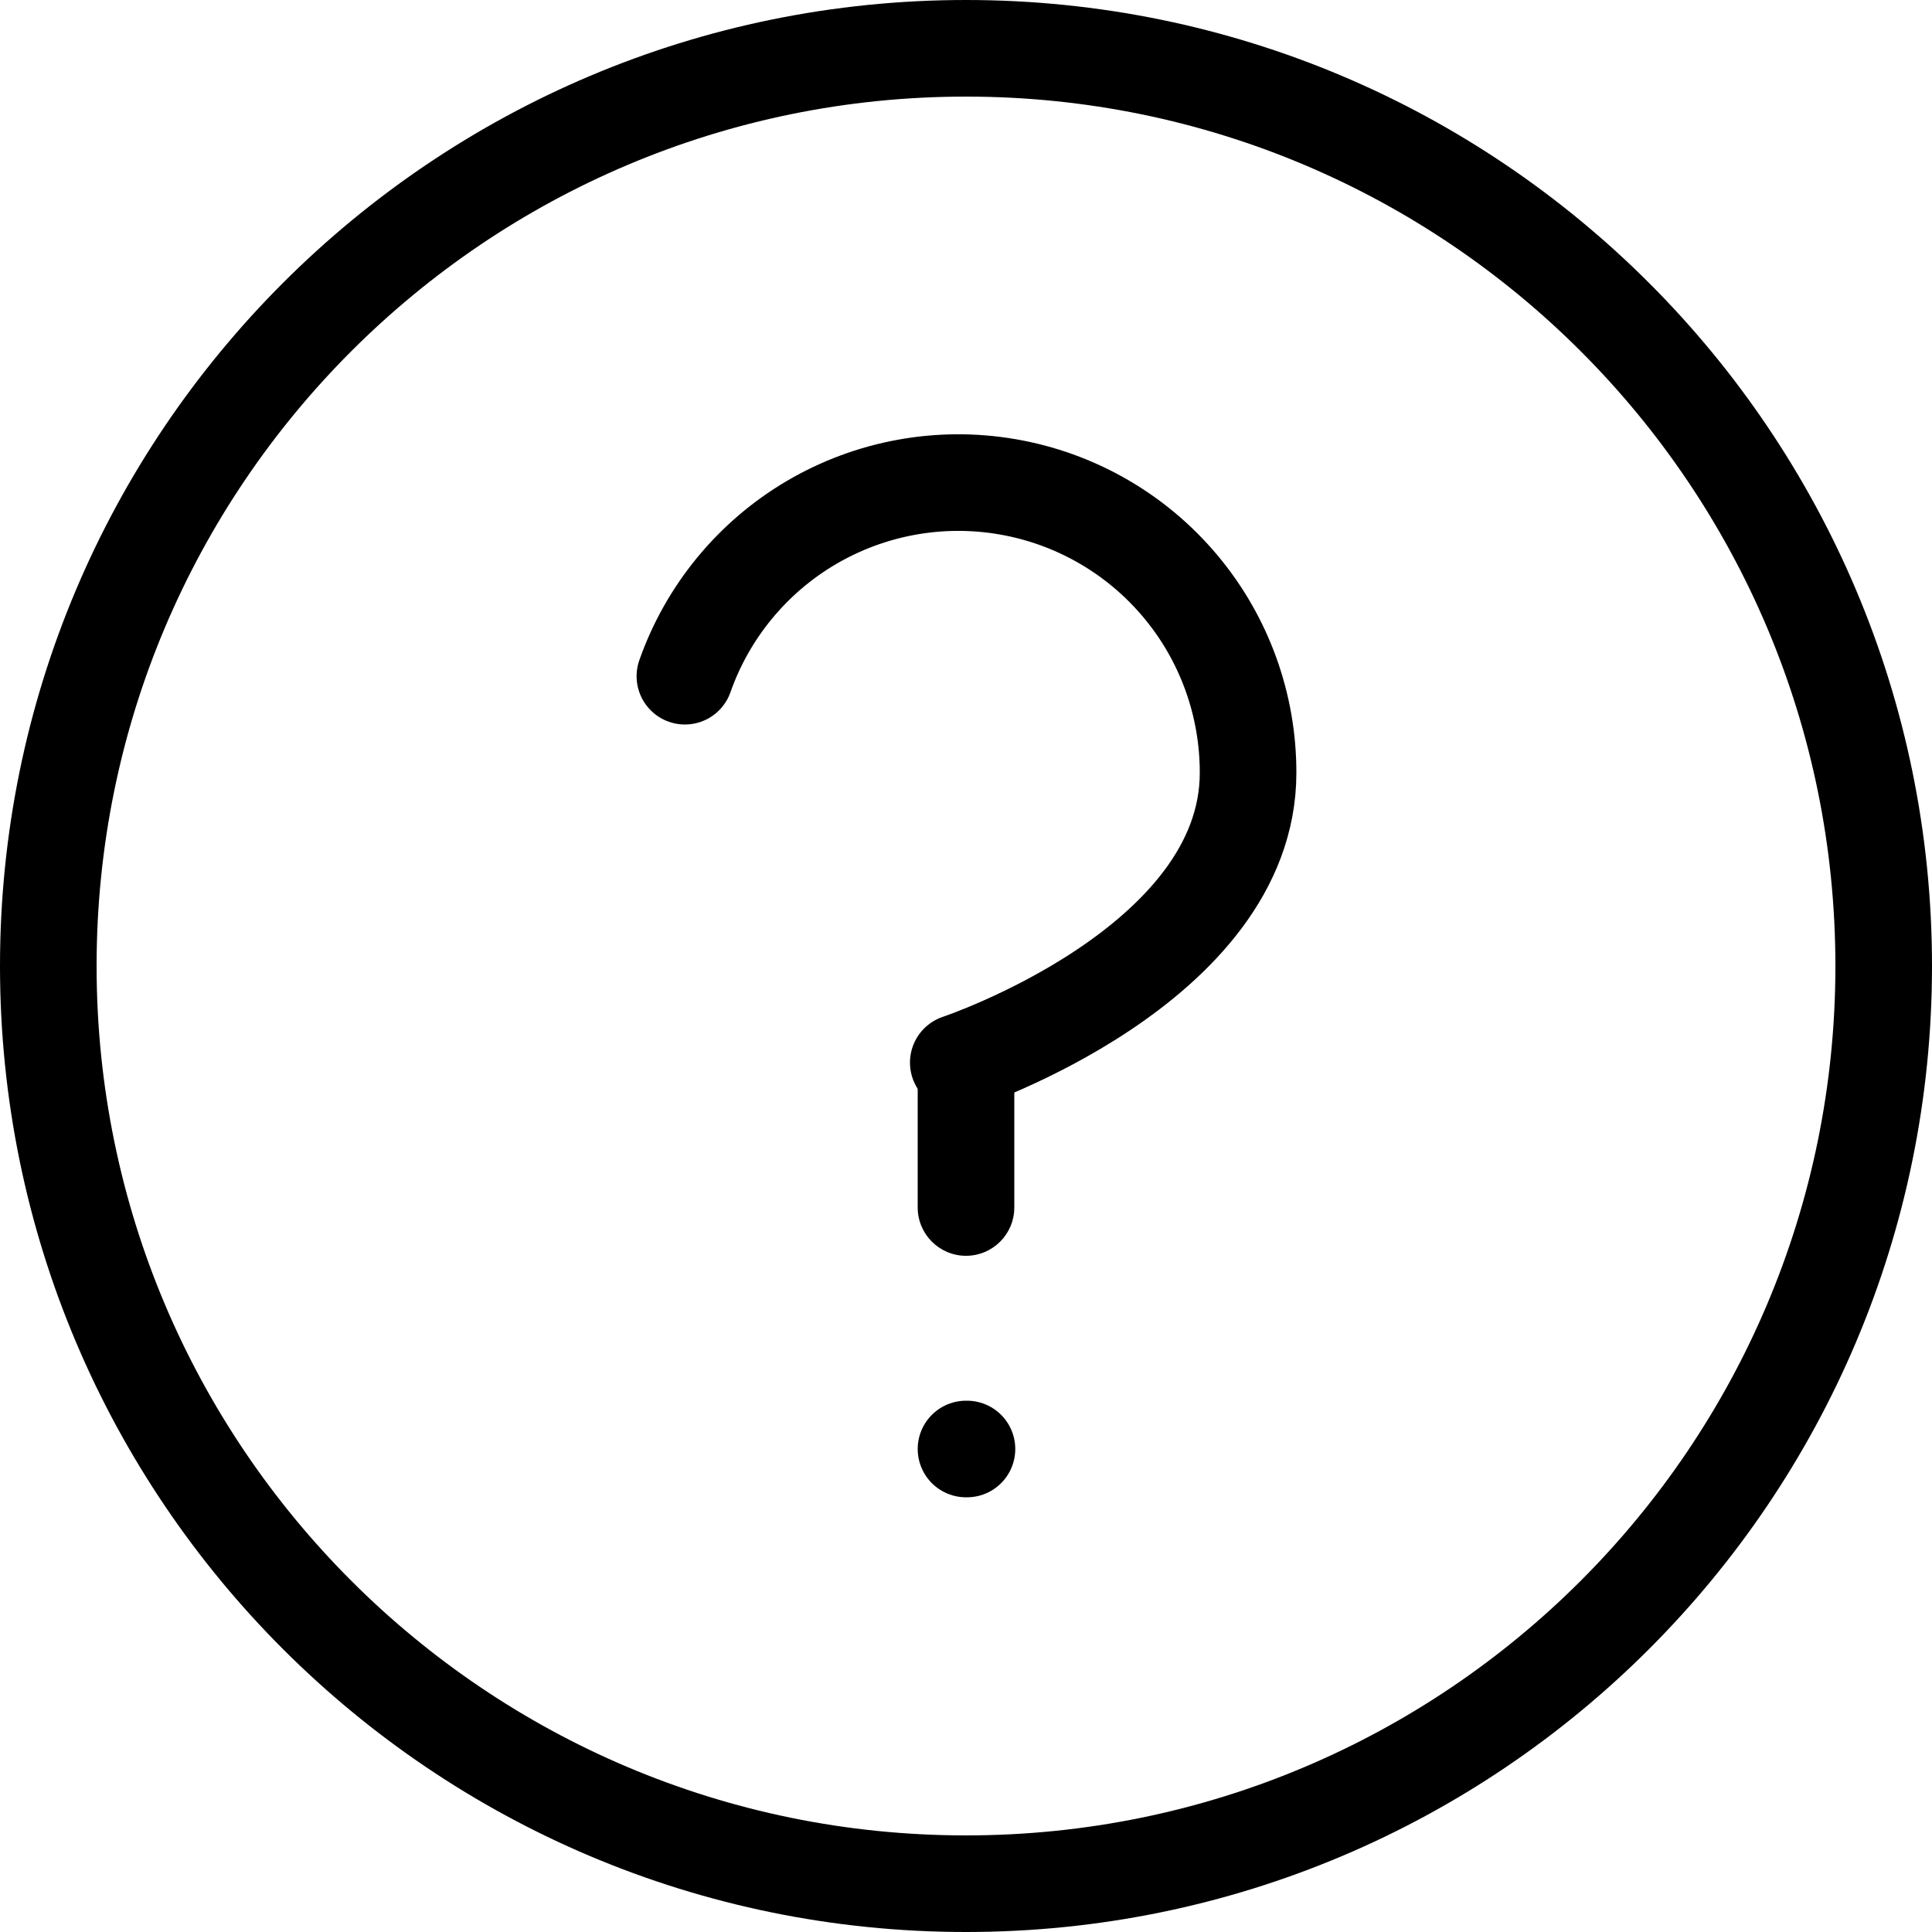 <svg width="40" height="40" viewBox="0 0 40 40" fill="none" xmlns="http://www.w3.org/2000/svg">
<g clip-path="url(#clip0_8293_21307)">
<path d="M39 20C39 30.493 30.493 39 20 39C9.507 39 1 30.493 1 20C1 9.507 9.507 1 20 1C30.493 1 39 9.507 39 20Z" stroke="black" stroke-width="2" stroke-linecap="round" stroke-linejoin="round"/>
<path d="M14.18 14C14.65 12.664 15.579 11.536 16.8 10.818C18.022 10.101 19.458 9.838 20.855 10.078C22.251 10.317 23.518 11.043 24.43 12.127C25.343 13.211 25.842 14.583 25.84 16C25.84 20 19.84 22 19.84 22" stroke="black" stroke-width="2" stroke-linecap="round" stroke-linejoin="round"/>
<path d="M20 30H20.02" stroke="black" stroke-width="2" stroke-linecap="round" stroke-linejoin="round"/>
<path d="M19 25C19 25.552 19.448 26 20 26C20.552 26 21 25.552 21 25H19ZM19 22V25H21V22H19Z" fill="black"/>
</g>
<defs>
<clipPath id="clip0_8293_21307">
<rect width="40" height="40" fill="white"/>
</clipPath>
</defs>
</svg>
